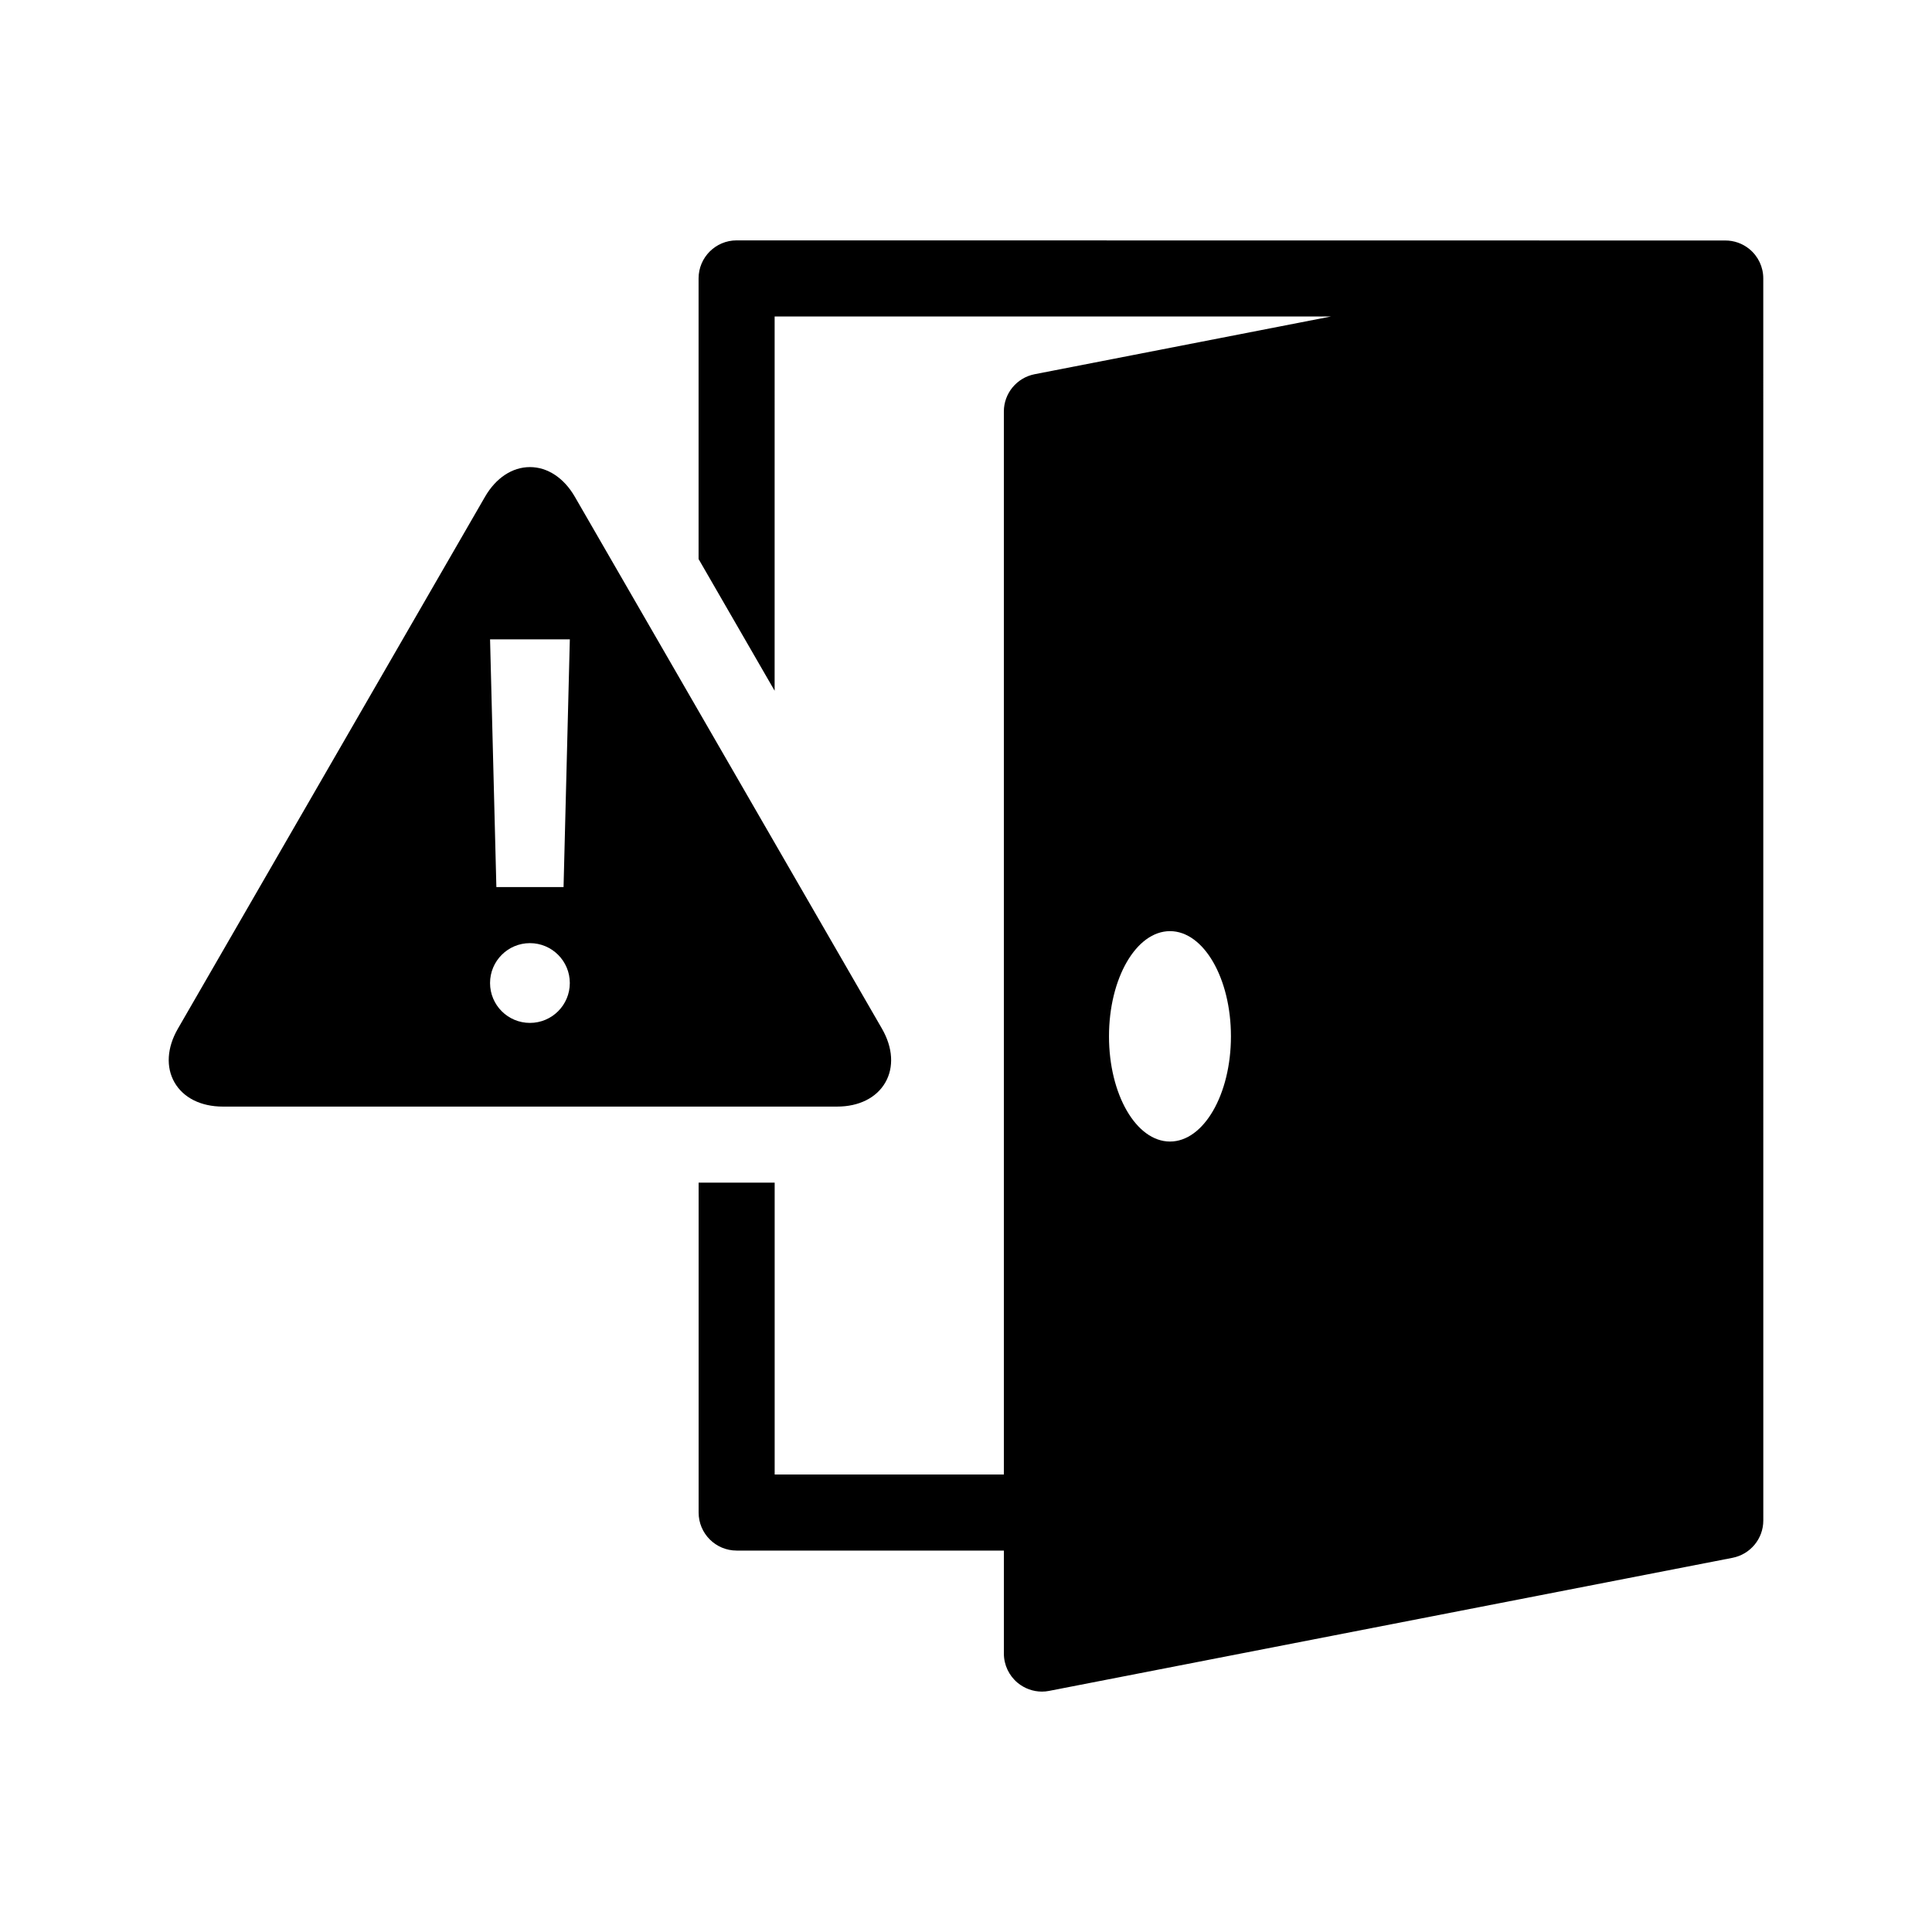 <?xml version="1.0" encoding="UTF-8"?>
<!-- Uploaded to: SVG Find, www.svgrepo.com, Generator: SVG Find Mixer Tools -->
<svg fill="#000000" width="800px" height="800px" version="1.1" viewBox="144 144 512 512" xmlns="http://www.w3.org/2000/svg">
 <g>
  <path d="m378.61 430.89c2.336-4.039 2.023-9.238-0.867-14.258l-81.395-140.97c-2.891-5.008-7.234-7.879-11.91-7.879-4.676 0-9.02 2.871-11.91 7.879l-81.395 140.97c-2.891 5.008-3.203 10.207-0.867 14.246 2.336 4.051 6.992 6.379 12.777 6.379h162.8c5.785 0.004 10.43-2.324 12.766-6.367zm-94.172-15.809c-5.844 0-10.57-4.727-10.57-10.57 0-5.836 4.734-10.57 10.57-10.57 5.836 0 10.57 4.734 10.57 10.57 0 5.844-4.734 10.57-10.57 10.57zm8.91-36h-17.805l-1.672-65.645h21.141z"/>
  <path d="m607.61 210.01c-1.824-1.492-4.09-2.289-6.41-2.277 0-0.012-261.99-0.031-261.99-0.031-5.562 0-10.078 4.516-10.078 10.078v74.371l20.152 34.902 0.004-99.188h147.48l-78.574 15.305c-4.734 0.926-8.16 5.066-8.16 9.883v281.71h-60.738v-77.355h-20.152v87.43c0 5.57 4.516 10.078 10.078 10.078h70.816v27.297c0 3.012 1.352 5.856 3.668 7.769 1.824 1.492 4.09 2.309 6.41 2.309 0.645 0 1.289-0.059 1.926-0.191l181.1-35.266c4.727-0.926 8.152-5.066 8.152-9.883l-0.008-329.16c0.008-3.012-1.34-5.863-3.668-7.777zm-153.55 236.51c-8.938 0-16.164-12.473-16.164-27.879s7.227-27.879 16.164-27.879c8.918 0 16.152 12.473 16.152 27.879s-7.234 27.879-16.152 27.879z"/>
 </g>
</svg>